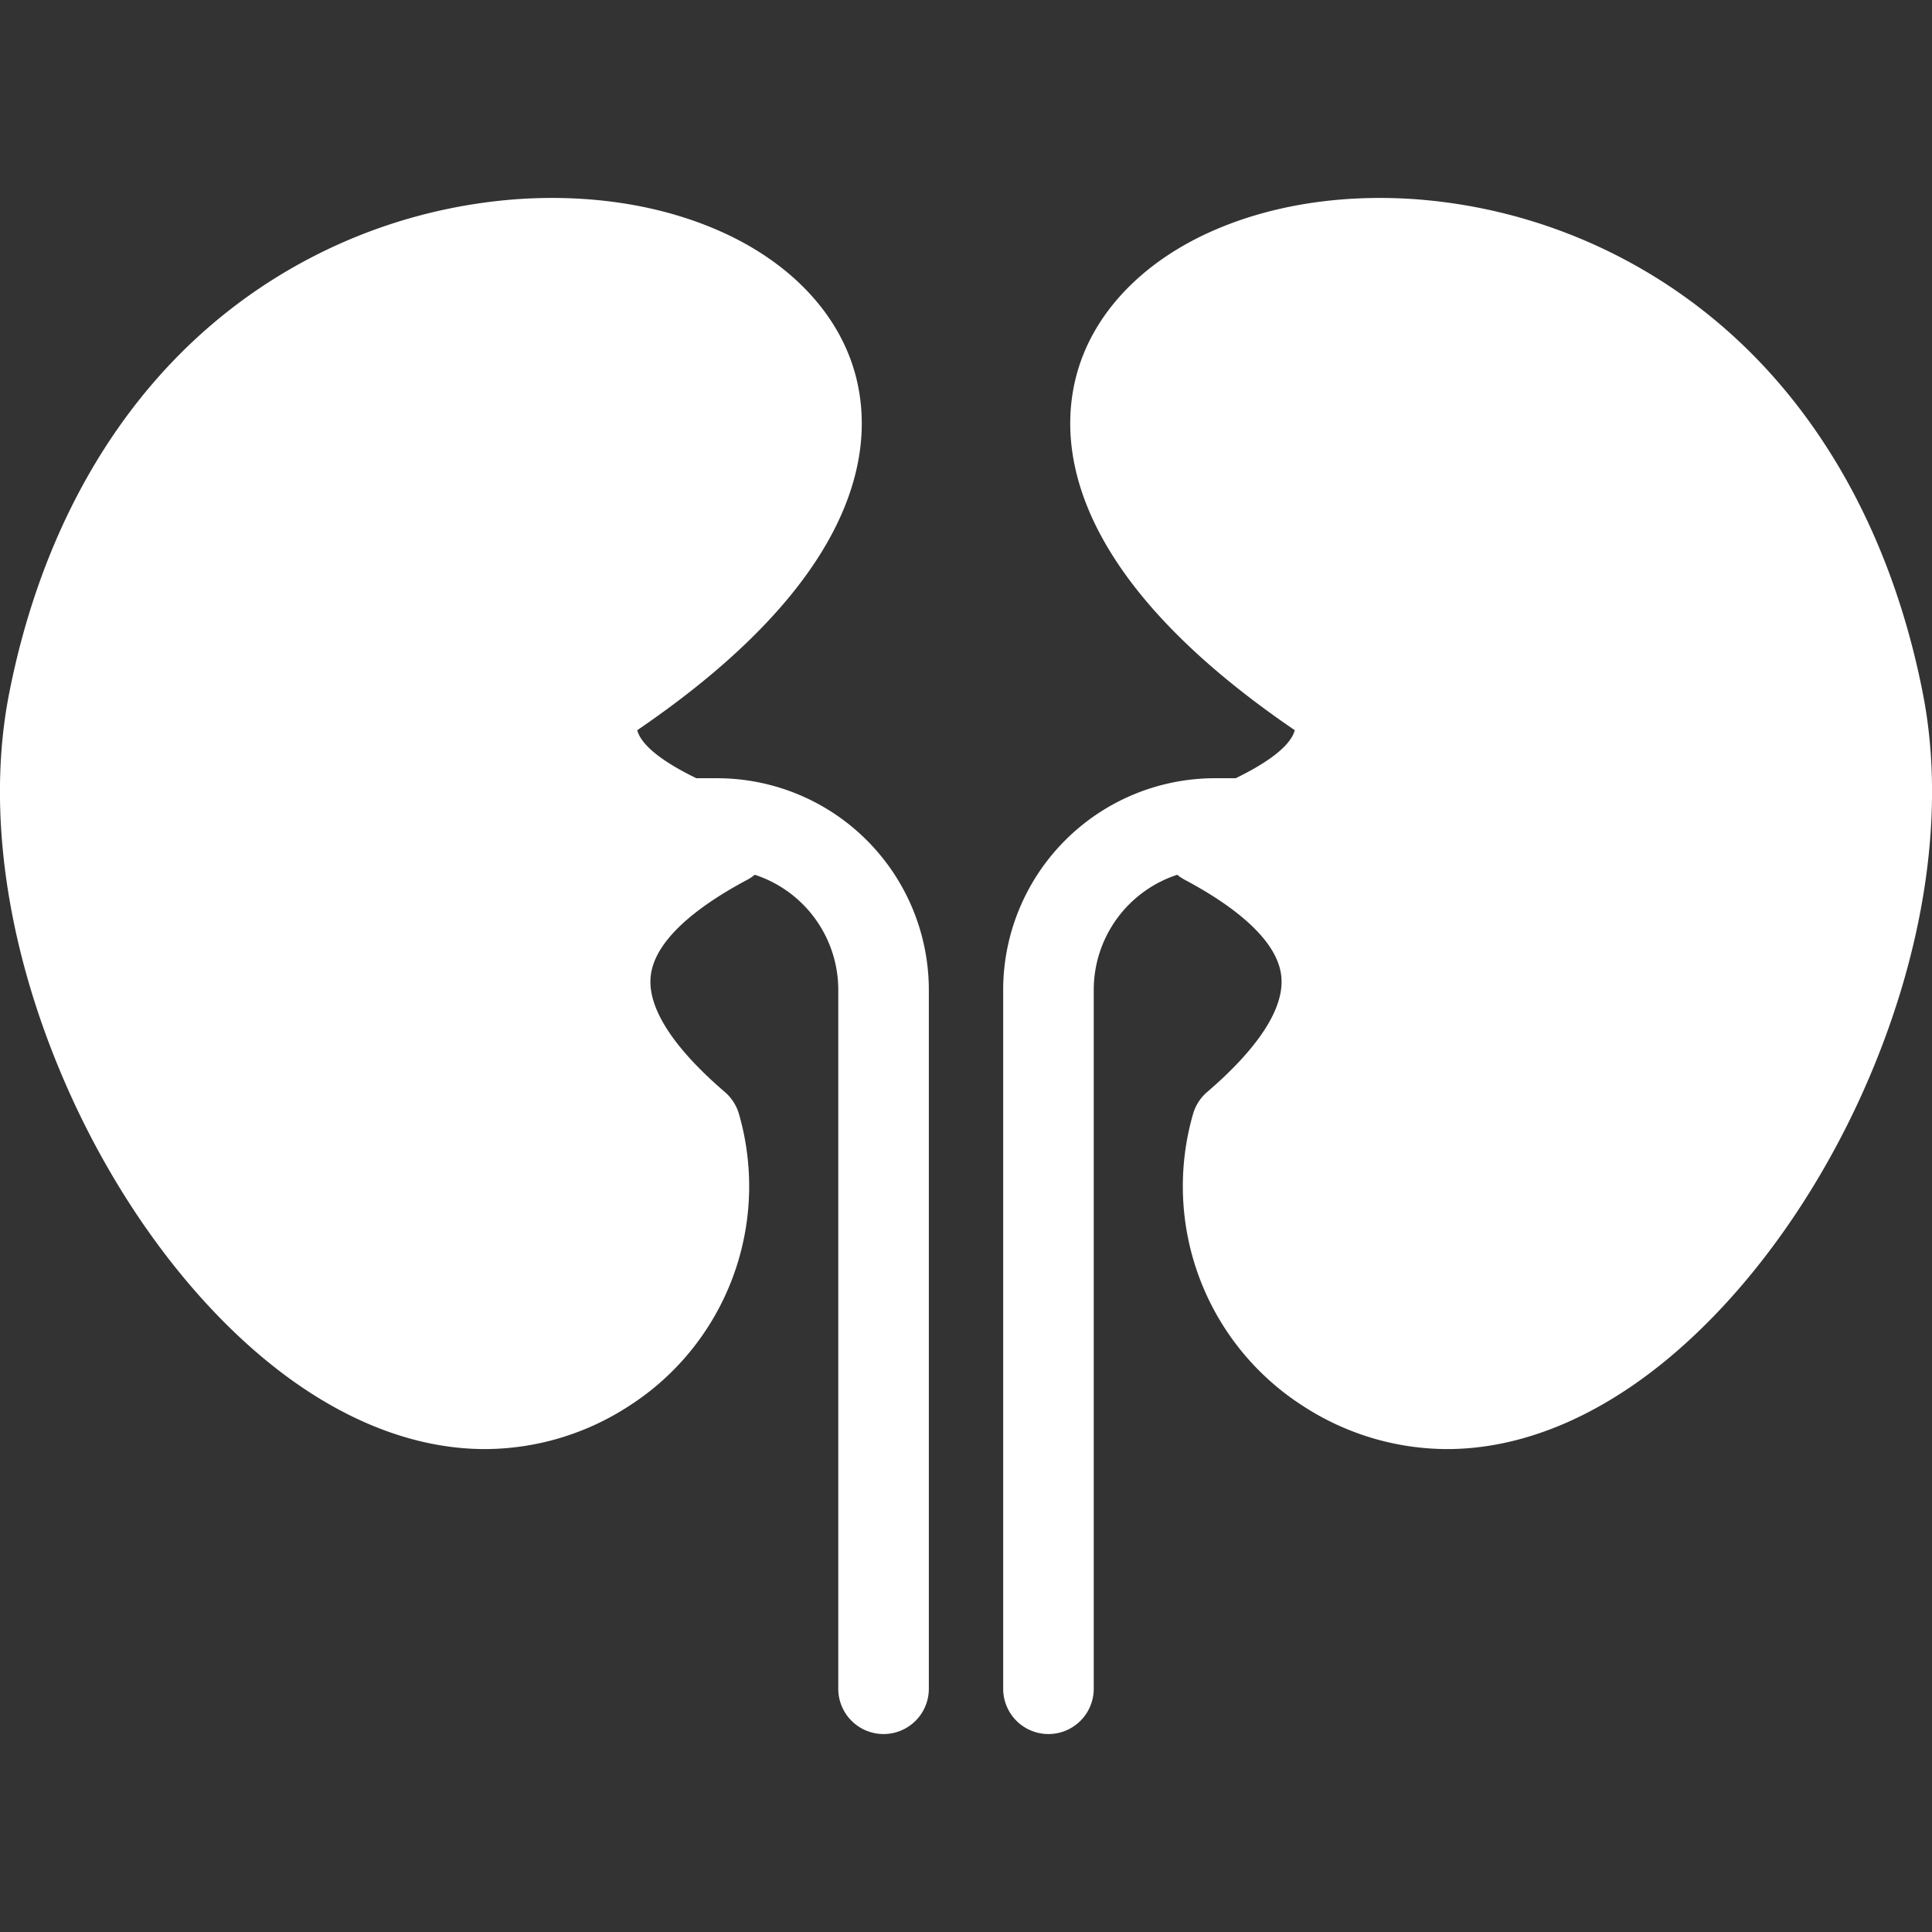 <svg xmlns="http://www.w3.org/2000/svg" version="1.1" xmlns:xlink="http://www.w3.org/1999/xlink" width="512" height="512" x="0" y="0" viewBox="0 0 512 512" style="enable-background:new 0 0 512 512" xml:space="preserve" class=""><rect x="0" y="0" width="512" height="512" fill="#333333" stroke="none"/><g><path fill-rule="evenodd" d="M321.923 206.24a56.13 56.13 0 0 0-56.071 56.072V447.54a12 12 0 1 0 24 0V262.312a32.116 32.116 0 0 1 22.131-30.491 12.011 12.011 0 0 0 1.982 1.329c11.035 5.86 24.435 15.05 25.583 25.491 1.17 10.519-10.035 22.529-19.649 30.76a12.091 12.091 0 0 0-3.708 5.74 69.156 69.156 0 0 0 29.151 77.48 70.283 70.283 0 0 0 38.11 11.4c16.059 0 32.69-5.57 48.919-16.65 24.83-16.951 47.6-46.321 62.459-80.571 15.5-35.748 20.748-72.28 14.78-102.859-7.982-40.84-26.518-74.67-53.6-97.829a140.406 140.406 0 0 0-81.661-33.371c-19.951-1.29-38.789 1.861-54.481 9.12-16.887 7.819-28.868 20.15-33.739 34.72-5.959 17.85-6.2 53.849 57 96.93-1.25 4.69-8.586 9.29-15.668 12.729zM2.391 183.941C-3.581 214.52 1.67 251.052 17.182 286.8c14.851 34.25 37.619 63.62 62.449 80.571 16.239 11.08 32.859 16.65 48.928 16.65a70.256 70.256 0 0 0 38.1-11.4 69.156 69.156 0 0 0 29.151-77.48 12.106 12.106 0 0 0-3.712-5.74c-9.606-8.231-20.811-20.241-19.645-30.76C173.6 248.2 187 239.01 198.038 233.15a12.011 12.011 0 0 0 1.982-1.329 32.1 32.1 0 0 1 22.131 30.491V447.54a12 12 0 1 0 24 0V262.312a56.13 56.13 0 0 0-56.071-56.072h-5.538c-7.082-3.439-14.423-8.039-15.668-12.729 63.2-43.081 62.959-79.08 57-96.93-4.873-14.57-16.852-26.9-33.742-34.72-15.692-7.261-34.532-10.41-54.482-9.12a140.456 140.456 0 0 0-81.66 33.371C28.91 109.271 10.374 143.1 2.391 183.941z" fill="#ffffff" opacity="1" data-original="#000000" class=""></path></g></svg>